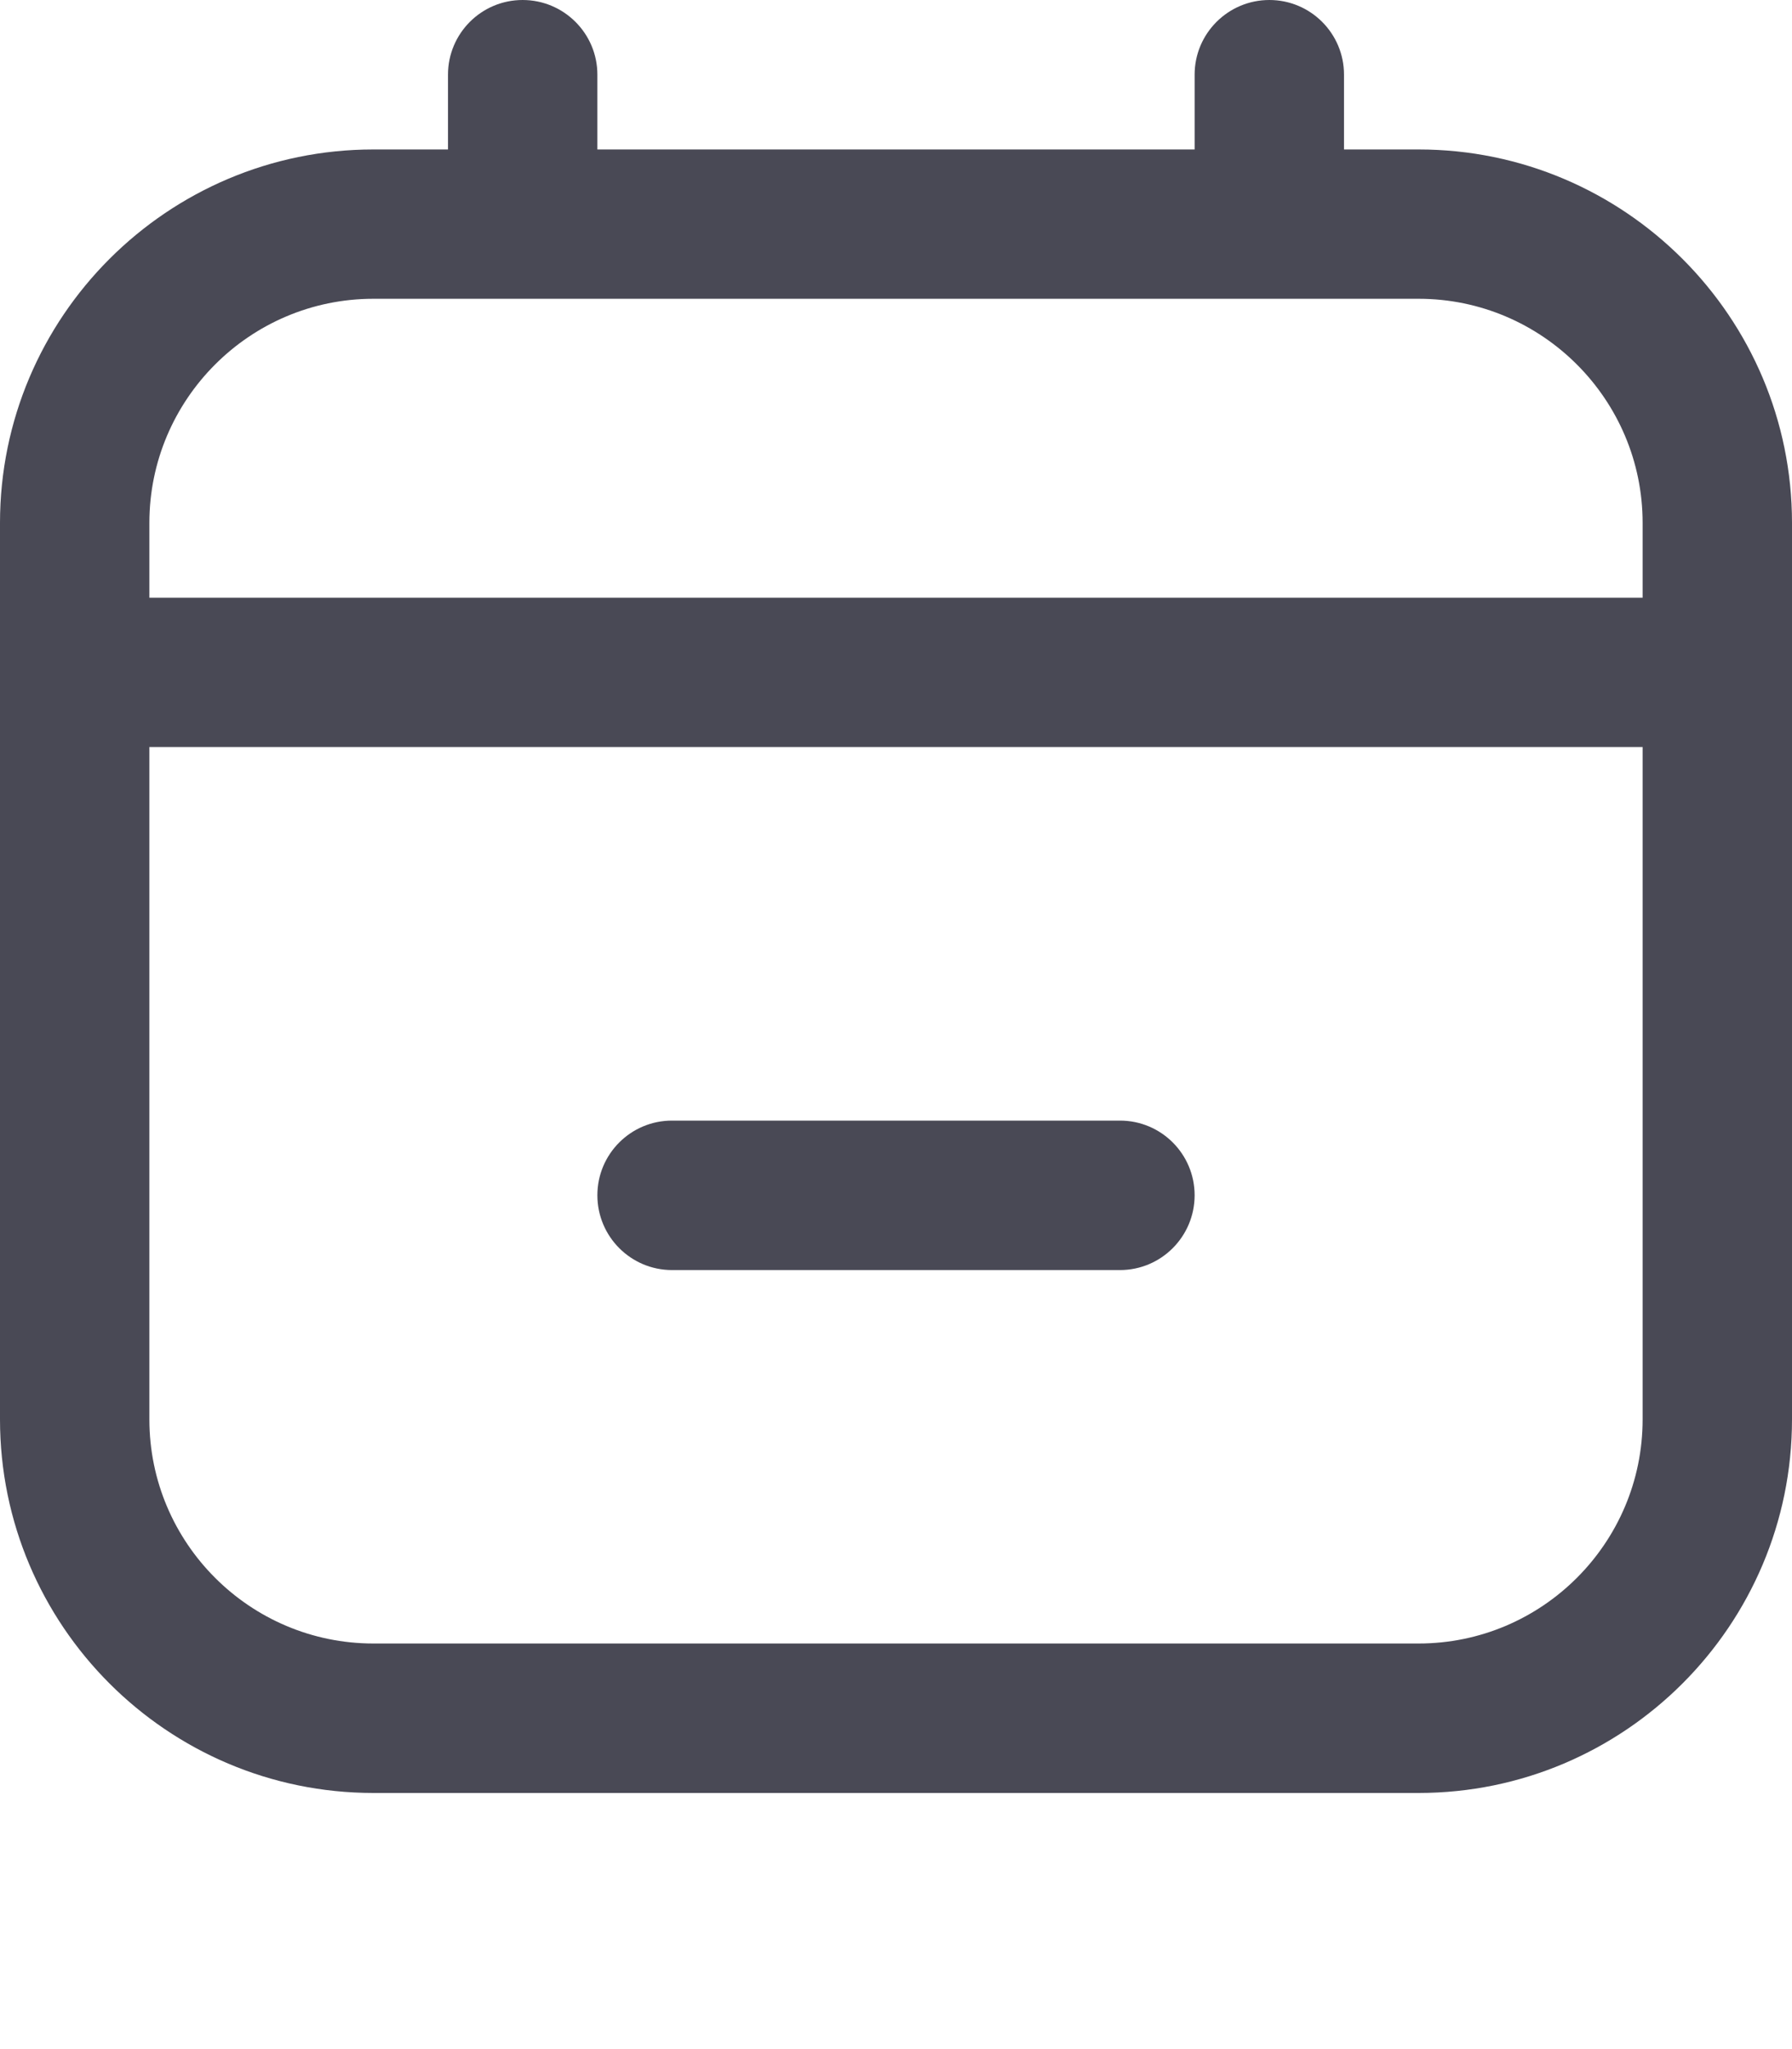<svg width="14" height="16" viewBox="0 0 14 16" fill="none" xmlns="http://www.w3.org/2000/svg">
<path d="M11.083 1.167H10.5V0.583C10.5 0.261 10.239 0 9.917 0C9.595 0 9.333 0.261 9.333 0.583V1.167H4.667V0.583C4.667 0.261 4.405 0 4.083 0C3.761 0 3.5 0.261 3.5 0.583V1.167H2.917C1.308 1.167 0 2.475 0 4.083V11.083C0 12.692 1.308 14 2.917 14H11.083C12.692 14 14 12.692 14 11.083V4.083C14 2.475 12.692 1.167 11.083 1.167ZM2.917 2.333H11.083C12.048 2.333 12.833 3.119 12.833 4.083V4.667H1.167V4.083C1.167 3.119 1.952 2.333 2.917 2.333ZM11.083 12.833H2.917C1.952 12.833 1.167 12.048 1.167 11.083V5.833H12.833V11.083C12.833 12.048 12.048 12.833 11.083 12.833ZM9.333 9.333C9.333 9.655 9.072 9.917 8.75 9.917H5.25C4.928 9.917 4.667 9.655 4.667 9.333C4.667 9.011 4.928 8.75 5.25 8.75H8.75C9.072 8.75 9.333 9.011 9.333 9.333Z" fill="#494955"/>
</svg>

